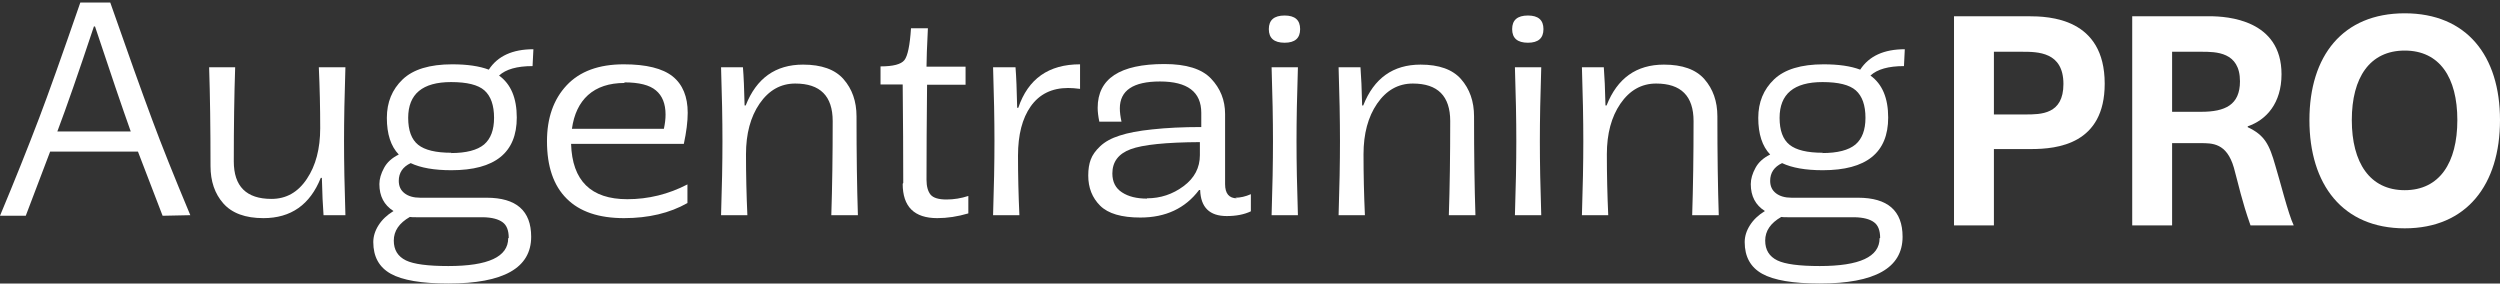 <svg xmlns="http://www.w3.org/2000/svg" width="194" height="22" viewBox="0 0 194 22" fill="none"><rect x="0" y="0" width="194" height="22" fill="#333333" stroke="none"/><path d="M14.768 16.698L12.618 16.743L10.705 11.763H3.891L1.999 16.743H5.34058e-05C1.132 14.035 2.15 11.495 3.052 9.123C3.74 7.317 4.801 4.341 6.234 0.194H8.555C9.902 4.05 10.992 7.096 11.823 9.33C12.525 11.227 13.507 13.683 14.768 16.698ZM4.45 10.202H10.146C9.501 8.396 8.577 5.68 7.373 2.054H7.287C6.112 5.588 5.166 8.304 4.45 10.202Z" fill="white"></path><path d="M16.229 5.221H18.249C18.177 7.394 18.142 9.827 18.142 12.52C18.142 14.463 19.116 15.435 21.065 15.435C22.212 15.435 23.129 14.915 23.817 13.874C24.504 12.849 24.848 11.541 24.848 9.949C24.848 8.373 24.812 6.797 24.741 5.221H26.804C26.733 7.394 26.697 9.307 26.697 10.959C26.697 12.612 26.733 14.525 26.804 16.698H25.106C25.049 15.963 25.006 14.999 24.977 13.805H24.891C24.06 15.886 22.577 16.927 20.442 16.927C19.037 16.927 17.998 16.544 17.325 15.779C16.666 15.03 16.336 14.066 16.336 12.887C16.336 9.949 16.3 7.394 16.229 5.221Z" fill="white"></path><path d="M41.392 3.821L41.327 5.129C40.123 5.129 39.256 5.374 38.726 5.864C39.643 6.522 40.102 7.608 40.102 9.123C40.102 11.847 38.411 13.209 35.029 13.209C33.696 13.209 32.643 13.025 31.869 12.658C31.253 12.948 30.945 13.408 30.945 14.035C30.945 14.448 31.095 14.769 31.396 14.999C31.697 15.229 32.098 15.343 32.6 15.343H37.759C40.066 15.343 41.219 16.353 41.219 18.373C41.219 20.791 39.077 22 34.792 22C32.714 22 31.224 21.747 30.321 21.242C29.418 20.737 28.967 19.919 28.967 18.786C28.967 18.342 29.103 17.906 29.375 17.478C29.648 17.049 30.035 16.682 30.536 16.376C29.805 15.917 29.44 15.221 29.44 14.287C29.44 13.89 29.562 13.469 29.805 13.025C30.035 12.597 30.414 12.252 30.945 11.992C30.328 11.35 30.02 10.401 30.02 9.146C30.02 7.937 30.429 6.942 31.245 6.162C32.062 5.382 33.345 4.991 35.093 4.991C36.254 4.991 37.2 5.129 37.931 5.405C38.618 4.349 39.772 3.821 41.392 3.821ZM35.029 11.854L34.986 11.877C36.175 11.877 37.035 11.655 37.565 11.212C38.081 10.768 38.339 10.079 38.339 9.146C38.339 8.167 38.088 7.455 37.587 7.011C37.099 6.583 36.24 6.369 35.007 6.369C32.786 6.369 31.675 7.294 31.675 9.146C31.675 10.125 31.933 10.822 32.449 11.235C32.965 11.648 33.825 11.854 35.029 11.854ZM39.435 18.488L39.478 18.465C39.478 17.883 39.321 17.478 39.005 17.248C38.676 17.003 38.174 16.873 37.501 16.858H32.32C32.048 16.858 31.876 16.851 31.804 16.835C30.973 17.31 30.558 17.922 30.558 18.671C30.558 19.391 30.873 19.903 31.503 20.209C32.105 20.5 33.202 20.645 34.792 20.645C37.888 20.645 39.435 19.926 39.435 18.488Z" fill="white"></path><path d="M53.065 11.166H44.316C44.402 14.027 45.857 15.458 48.68 15.458C50.314 15.458 51.869 15.075 53.345 14.31V15.756C51.969 16.537 50.328 16.927 48.422 16.927C46.459 16.927 44.976 16.422 43.972 15.412C42.955 14.402 42.446 12.918 42.446 10.959C42.446 9.154 42.955 7.708 43.972 6.621C44.99 5.535 46.466 4.991 48.401 4.991C50.149 4.991 51.417 5.305 52.205 5.933C52.979 6.56 53.366 7.501 53.366 8.756C53.366 9.429 53.266 10.232 53.065 11.166ZM48.444 6.392L48.465 6.438C47.276 6.438 46.33 6.751 45.628 7.379C44.954 7.991 44.539 8.863 44.381 9.995H51.517C51.603 9.597 51.647 9.23 51.647 8.893C51.647 8.052 51.396 7.425 50.894 7.011C50.407 6.598 49.59 6.392 48.444 6.392Z" fill="white"></path><path d="M66.573 16.698H64.51C64.581 14.525 64.617 12.092 64.617 9.398C64.617 7.455 63.65 6.483 61.715 6.483C60.583 6.483 59.659 7.004 58.942 8.044C58.24 9.069 57.889 10.378 57.889 11.969C57.889 13.545 57.925 15.121 57.996 16.698H55.954C56.026 14.525 56.062 12.612 56.062 10.959C56.062 9.307 56.026 7.394 55.954 5.221H57.652C57.71 5.925 57.753 6.912 57.781 8.182H57.867C58.699 6.07 60.182 5.014 62.317 5.014C63.75 5.014 64.796 5.389 65.455 6.139C66.129 6.904 66.466 7.868 66.466 9.031C66.466 11.969 66.501 14.525 66.573 16.698Z" fill="white"></path><path d="M70.049 14.264L70.092 14.196C70.092 11.946 70.078 9.398 70.049 6.552H68.329V5.152C69.304 5.152 69.92 4.992 70.178 4.67C70.436 4.349 70.608 3.523 70.694 2.191H72.005C71.933 3.645 71.897 4.64 71.897 5.175H74.928V6.575H71.941C71.912 9.421 71.897 11.877 71.897 13.943C71.897 14.463 72.005 14.854 72.22 15.114C72.435 15.359 72.843 15.481 73.445 15.481C74.019 15.481 74.585 15.389 75.143 15.206V16.56C74.312 16.805 73.51 16.927 72.736 16.927C70.945 16.927 70.049 16.04 70.049 14.264Z" fill="white"></path><path d="M77.063 5.221H78.804C78.861 5.925 78.904 6.973 78.933 8.366H79.019C79.778 6.116 81.376 4.991 83.812 4.991V6.897C83.468 6.851 83.16 6.828 82.888 6.828C81.627 6.828 80.659 7.302 79.986 8.251C79.327 9.184 78.997 10.462 78.997 12.084C78.997 13.584 79.033 15.121 79.105 16.698H77.063C77.134 14.525 77.17 12.612 77.17 10.959C77.17 9.307 77.134 7.394 77.063 5.221Z" fill="white"></path><path d="M95.992 15.389L95.863 15.343C96.25 15.343 96.651 15.251 97.067 15.068V16.399C96.551 16.644 95.927 16.766 95.196 16.766C93.864 16.766 93.176 16.093 93.133 14.746H93.047C91.972 16.17 90.453 16.881 88.49 16.881C87.028 16.881 85.989 16.575 85.373 15.963C84.757 15.351 84.448 14.57 84.448 13.622C84.448 13.132 84.513 12.719 84.642 12.382C84.771 12.03 85.015 11.686 85.373 11.35C85.746 10.998 86.247 10.722 86.878 10.523C87.522 10.309 88.368 10.148 89.414 10.041C90.532 9.919 91.8 9.858 93.219 9.858V8.756C93.219 7.134 92.151 6.323 90.016 6.323C87.938 6.323 86.899 7.019 86.899 8.411C86.899 8.702 86.942 9.047 87.028 9.444H85.308C85.222 9.031 85.179 8.672 85.179 8.366C85.179 6.101 86.906 4.969 90.36 4.969C92.051 4.969 93.255 5.343 93.971 6.093C94.702 6.858 95.067 7.776 95.067 8.848V14.287C95.067 15.022 95.376 15.389 95.992 15.389ZM89.006 15.412V15.389C90.052 15.389 90.998 15.075 91.843 14.448C92.689 13.821 93.111 13.017 93.111 12.038V11.028C90.475 11.043 88.683 11.227 87.737 11.579C86.792 11.931 86.319 12.558 86.319 13.461C86.319 14.119 86.57 14.609 87.071 14.93C87.558 15.251 88.203 15.412 89.006 15.412Z" fill="white"></path><path d="M99.686 3.316C98.869 3.316 98.461 2.964 98.461 2.26C98.461 1.556 98.869 1.204 99.686 1.204C100.489 1.204 100.89 1.556 100.89 2.26C100.89 2.964 100.489 3.316 99.686 3.316ZM100.718 5.221C100.646 7.394 100.61 9.307 100.61 10.959C100.61 12.612 100.646 14.525 100.718 16.698H98.676C98.747 14.525 98.783 12.612 98.783 10.959C98.783 9.307 98.747 7.394 98.676 5.221H100.718Z" fill="white"></path><path d="M114.494 16.698H112.43C112.502 14.525 112.537 12.092 112.537 9.398C112.537 7.455 111.57 6.483 109.636 6.483C108.503 6.483 107.579 7.004 106.863 8.044C106.16 9.069 105.809 10.378 105.809 11.969C105.809 13.545 105.845 15.121 105.917 16.698H103.875C103.946 14.525 103.982 12.612 103.982 10.959C103.982 9.307 103.946 7.394 103.875 5.221H105.573C105.63 5.925 105.673 6.912 105.702 8.182H105.788C106.619 6.07 108.102 5.014 110.237 5.014C111.67 5.014 112.717 5.389 113.376 6.139C114.049 6.904 114.386 7.868 114.386 9.031C114.386 11.969 114.422 14.525 114.494 16.698Z" fill="white"></path><path d="M118.569 3.316C117.752 3.316 117.343 2.964 117.343 2.26C117.343 1.556 117.752 1.204 118.569 1.204C119.371 1.204 119.772 1.556 119.772 2.26C119.772 2.964 119.371 3.316 118.569 3.316ZM119.601 5.221C119.529 7.394 119.493 9.307 119.493 10.959C119.493 12.612 119.529 14.525 119.601 16.698H117.558C117.63 14.525 117.666 12.612 117.666 10.959C117.666 9.307 117.63 7.394 117.558 5.221H119.601Z" fill="white"></path><path d="M133.376 16.698H131.313C131.384 14.525 131.42 12.092 131.42 9.398C131.42 7.455 130.453 6.483 128.518 6.483C127.386 6.483 126.462 7.004 125.745 8.044C125.043 9.069 124.692 10.378 124.692 11.969C124.692 13.545 124.728 15.121 124.799 16.698H122.757C122.829 14.525 122.865 12.612 122.865 10.959C122.865 9.307 122.829 7.394 122.757 5.221H124.456C124.513 5.925 124.556 6.912 124.585 8.182H124.671C125.502 6.07 126.985 5.014 129.12 5.014C130.553 5.014 131.599 5.389 132.259 6.139C132.932 6.904 133.269 7.868 133.269 9.031C133.269 11.969 133.305 14.525 133.376 16.698Z" fill="white"></path><path d="M147.812 3.821L147.748 5.129C146.544 5.129 145.677 5.374 145.147 5.864C146.064 6.522 146.523 7.608 146.523 9.123C146.523 11.847 144.832 13.209 141.45 13.209C140.117 13.209 139.064 13.025 138.29 12.658C137.674 12.948 137.365 13.408 137.365 14.035C137.365 14.448 137.516 14.769 137.817 14.999C138.118 15.229 138.519 15.343 139.021 15.343H144.18C146.487 15.343 147.64 16.353 147.64 18.373C147.64 20.791 145.498 22 141.213 22C139.135 22 137.645 21.747 136.742 21.242C135.839 20.737 135.388 19.919 135.388 18.786C135.388 18.342 135.524 17.906 135.796 17.478C136.069 17.049 136.455 16.682 136.957 16.376C136.226 15.917 135.861 15.221 135.861 14.287C135.861 13.89 135.983 13.469 136.226 13.025C136.455 12.597 136.835 12.252 137.365 11.992C136.749 11.35 136.441 10.401 136.441 9.146C136.441 7.937 136.85 6.942 137.666 6.162C138.483 5.382 139.766 4.991 141.514 4.991C142.675 4.991 143.621 5.129 144.352 5.405C145.039 4.349 146.193 3.821 147.812 3.821ZM141.45 11.854L141.407 11.877C142.596 11.877 143.456 11.655 143.986 11.212C144.502 10.768 144.76 10.079 144.76 9.146C144.76 8.167 144.509 7.455 144.008 7.011C143.52 6.583 142.661 6.369 141.428 6.369C139.207 6.369 138.096 7.294 138.096 9.146C138.096 10.125 138.354 10.822 138.87 11.235C139.386 11.648 140.246 11.854 141.45 11.854ZM145.856 18.488L145.899 18.465C145.899 17.883 145.742 17.478 145.426 17.248C145.097 17.003 144.595 16.873 143.922 16.858H138.741C138.469 16.858 138.297 16.851 138.225 16.835C137.394 17.31 136.979 17.922 136.979 18.671C136.979 19.391 137.294 19.903 137.924 20.209C138.526 20.5 139.622 20.645 141.213 20.645C144.309 20.645 145.856 19.926 145.856 18.488Z" fill="white"></path><path d="M151.631 17.489V1.261H157.392C159.026 1.261 163.325 1.399 163.325 6.495C163.325 11.177 159.671 11.567 157.607 11.567H154.727V17.489H151.631ZM154.727 8.882H157.156C158.381 8.882 160.122 8.882 160.122 6.517C160.122 4.016 158.123 4.016 156.898 4.016H154.727V8.882Z" fill="white"></path><path d="M174.639 17.489C173.951 15.538 173.736 14.413 173.349 13.013C172.79 11.085 171.672 11.108 170.748 11.108H168.555V17.489H165.46V1.261H171.457C172.854 1.261 177.046 1.537 177.046 5.76C177.046 8.009 175.864 9.318 174.424 9.8V9.869C175.735 10.488 176.1 11.2 176.573 12.875C176.917 13.977 177.562 16.594 177.992 17.489H174.639ZM168.555 8.675H170.812C172.661 8.675 173.822 8.147 173.822 6.311C173.822 4.016 171.952 4.016 170.834 4.016H168.555V8.675Z" fill="white"></path><path d="M186.606 17.718C181.79 17.718 179.211 14.322 179.211 9.318C179.211 4.337 181.79 1.032 186.606 1.032C191.421 1.032 194 4.337 194 9.318C194 14.322 191.421 17.718 186.606 17.718ZM182.5 9.318C182.5 12.623 183.897 14.758 186.606 14.758C189.314 14.758 190.69 12.623 190.69 9.318C190.69 6.013 189.314 3.924 186.606 3.924C183.897 3.924 182.5 6.013 182.5 9.318Z" fill="white"></path></svg>